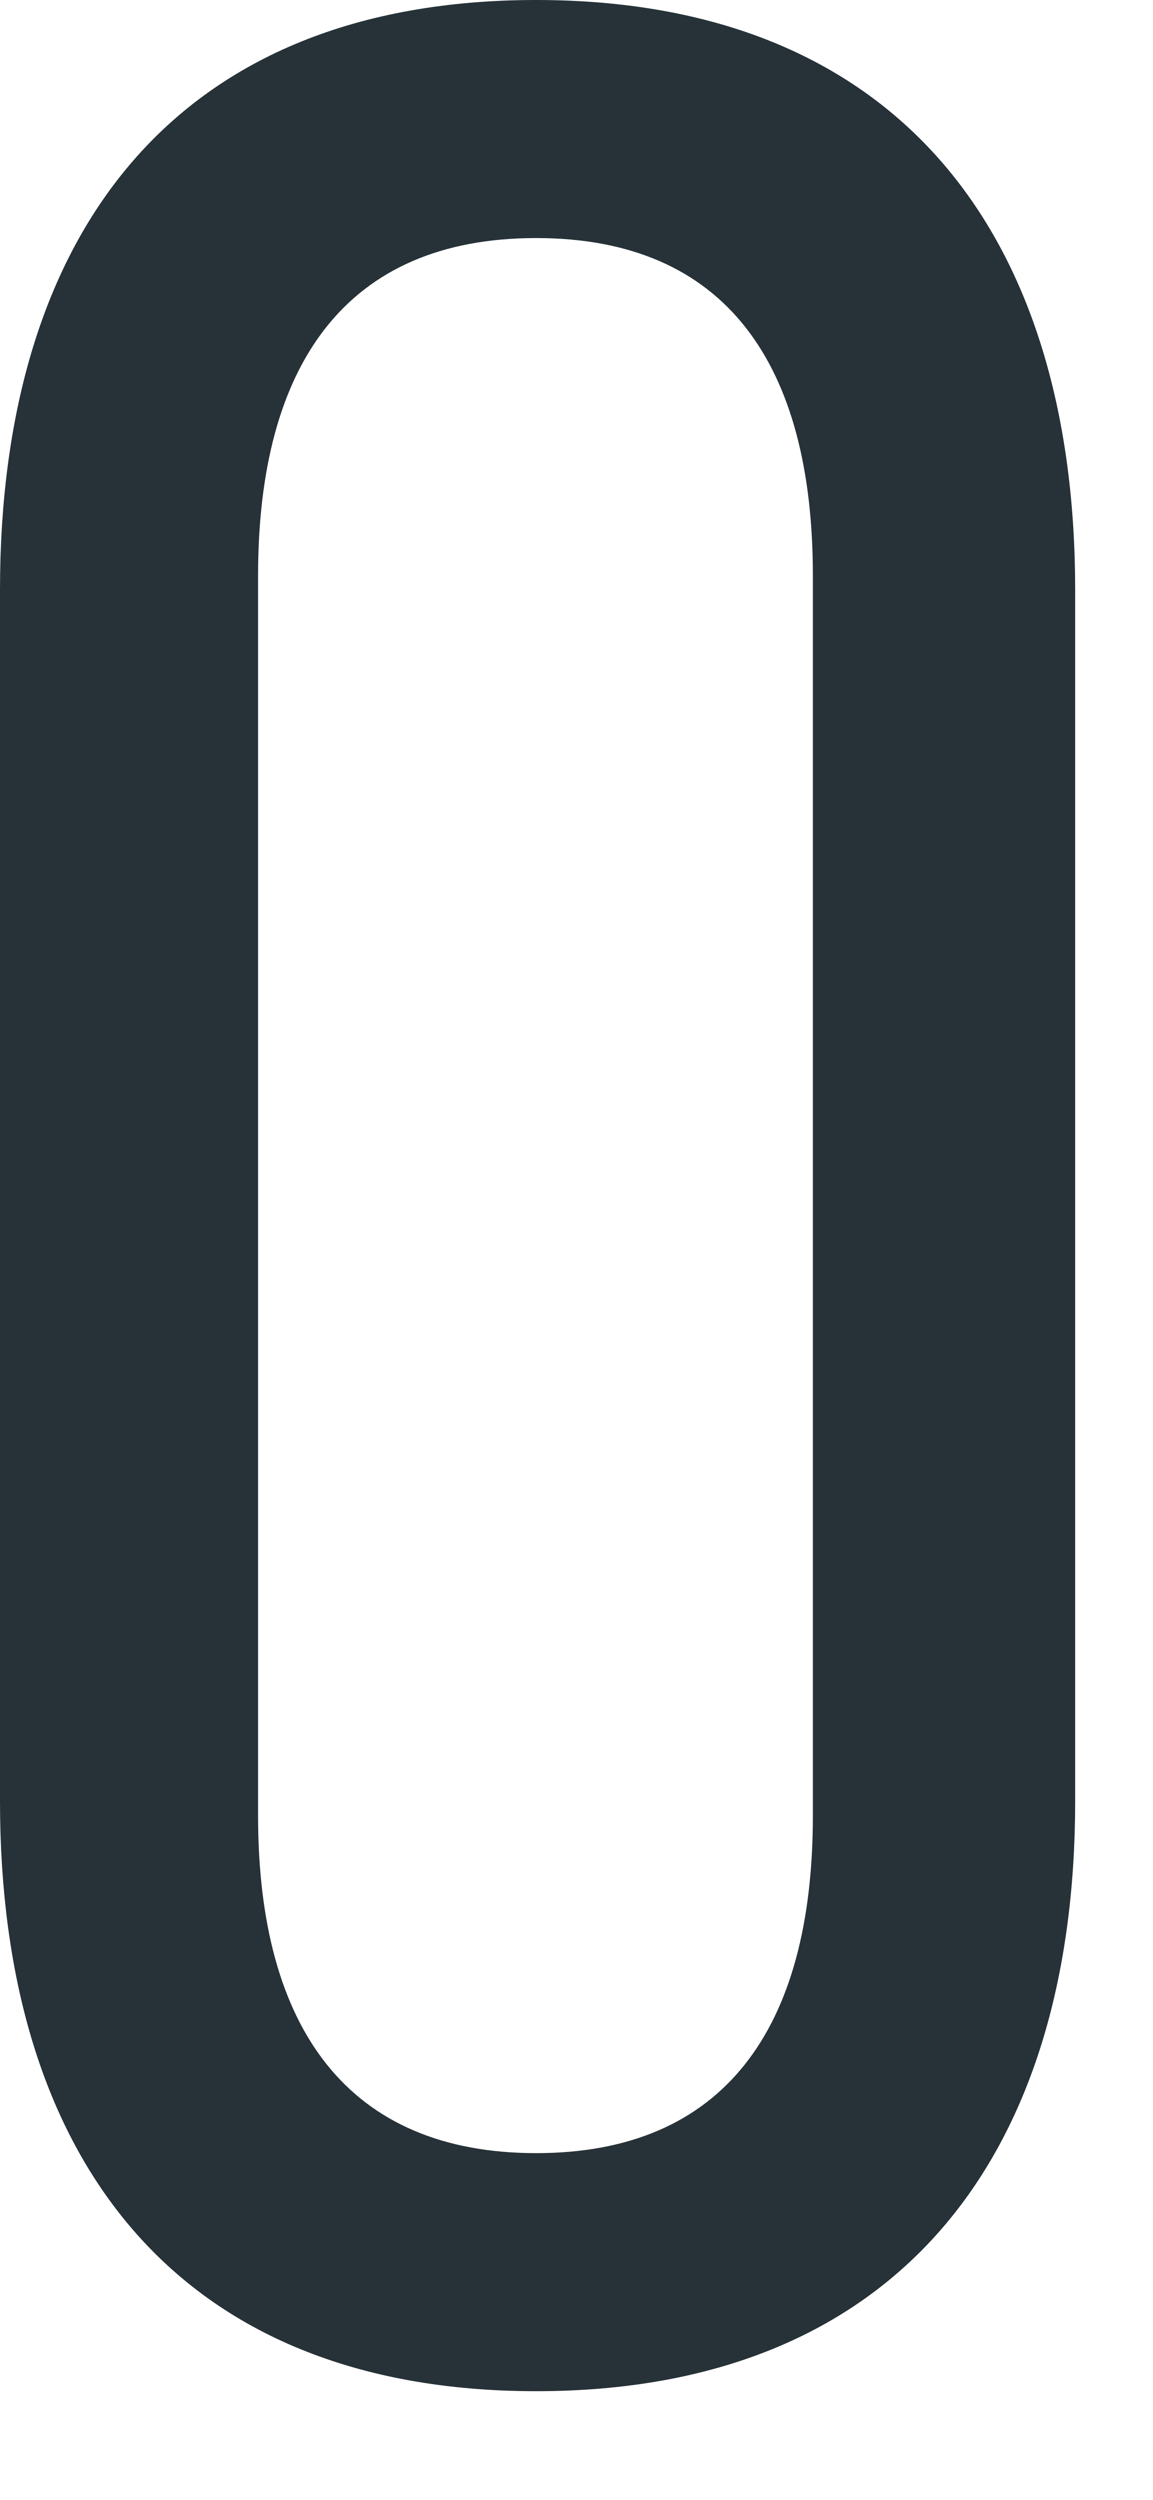 <?xml version="1.0" encoding="utf-8"?>
<svg xmlns="http://www.w3.org/2000/svg" fill="none" height="100%" overflow="visible" preserveAspectRatio="none" style="display: block;" viewBox="0 0 6 13" width="100%">
<path d="M0 3.067C0 1.2 0.923 0 2.79 0C4.657 0 5.595 1.2 5.595 3.067V9.367C5.595 11.22 4.665 12.435 2.79 12.435C0.915 12.435 0 11.22 0 9.367V3.067ZM1.343 9.443C1.343 10.553 1.815 11.197 2.79 11.197C3.765 11.197 4.23 10.553 4.23 9.443V2.993C4.23 1.897 3.78 1.238 2.79 1.238C1.8 1.238 1.343 1.897 1.343 2.993V9.443Z" fill="#263238" id="Vector"/>
</svg>